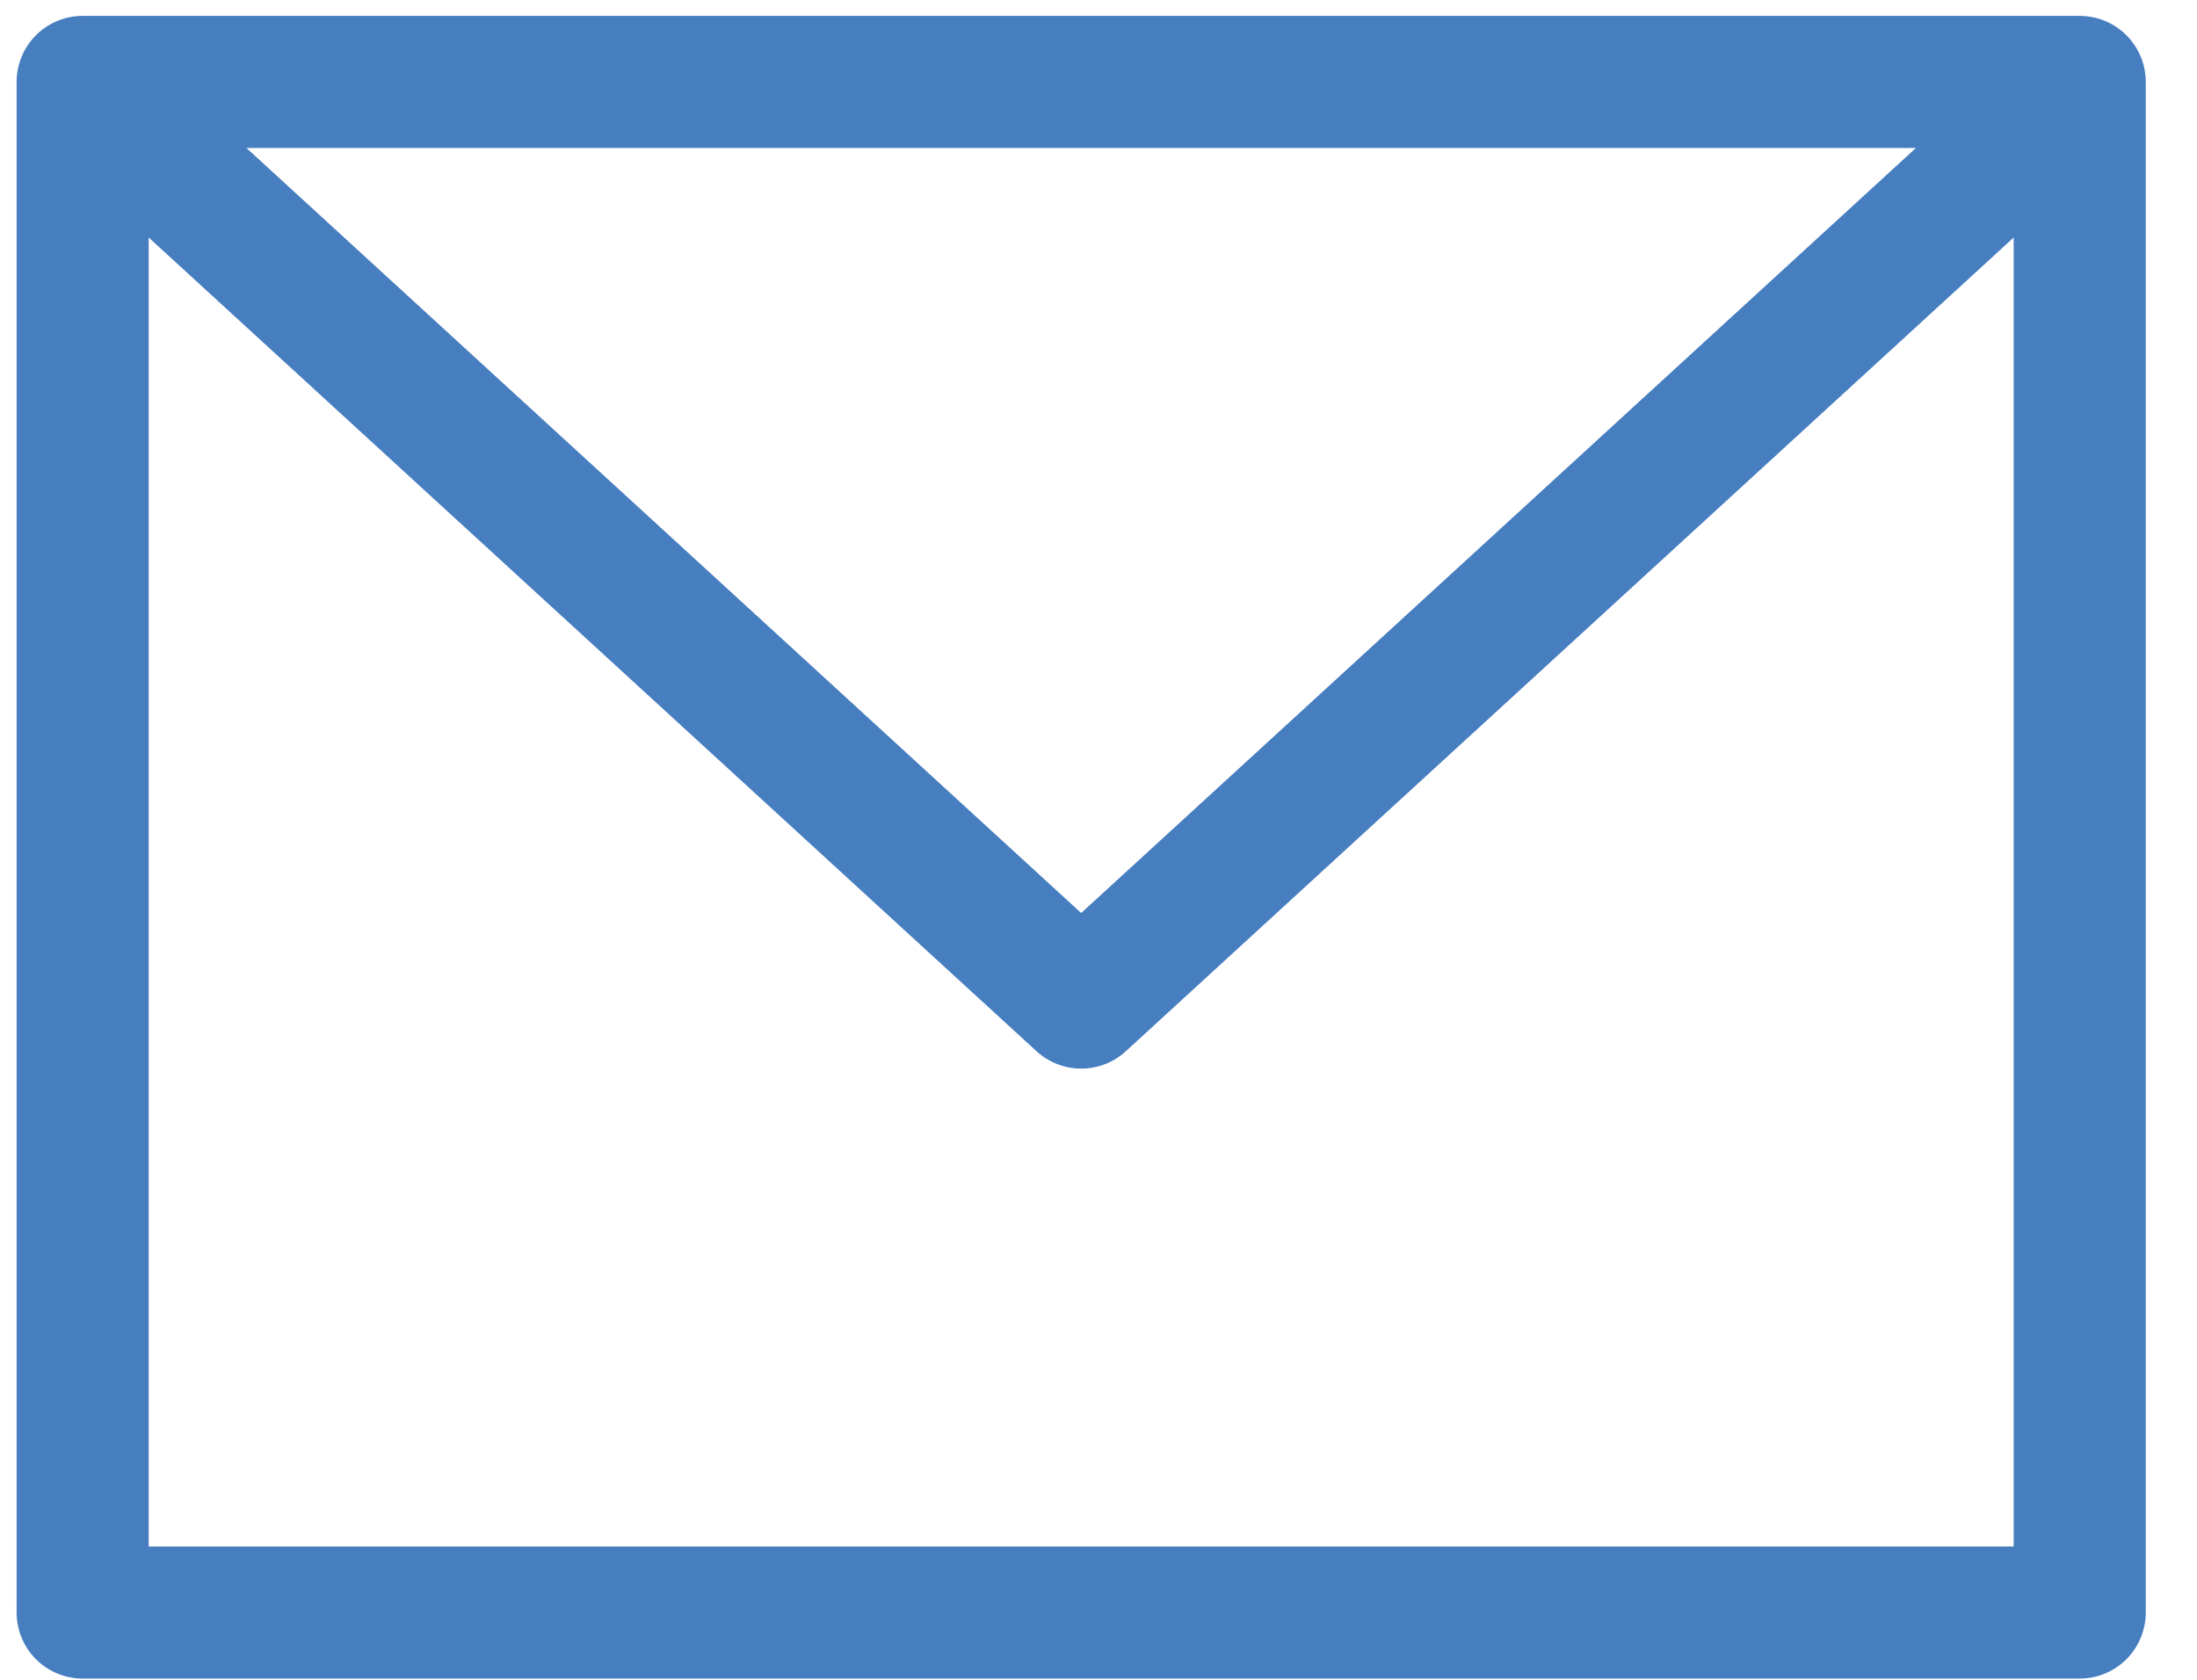 <svg width="34" height="26" viewBox="0 0 34 26" fill="none" xmlns="http://www.w3.org/2000/svg">
<rect x="1.279" y="1.268" width="30.906" height="23.691" stroke="#477EC0" stroke-width="2.044" stroke-linejoin="round"/>
<path d="M2.301 2.29L16.732 15.518L31.163 2.29" stroke="#477EC0" stroke-width="2.044" stroke-linejoin="round"/>
</svg>
